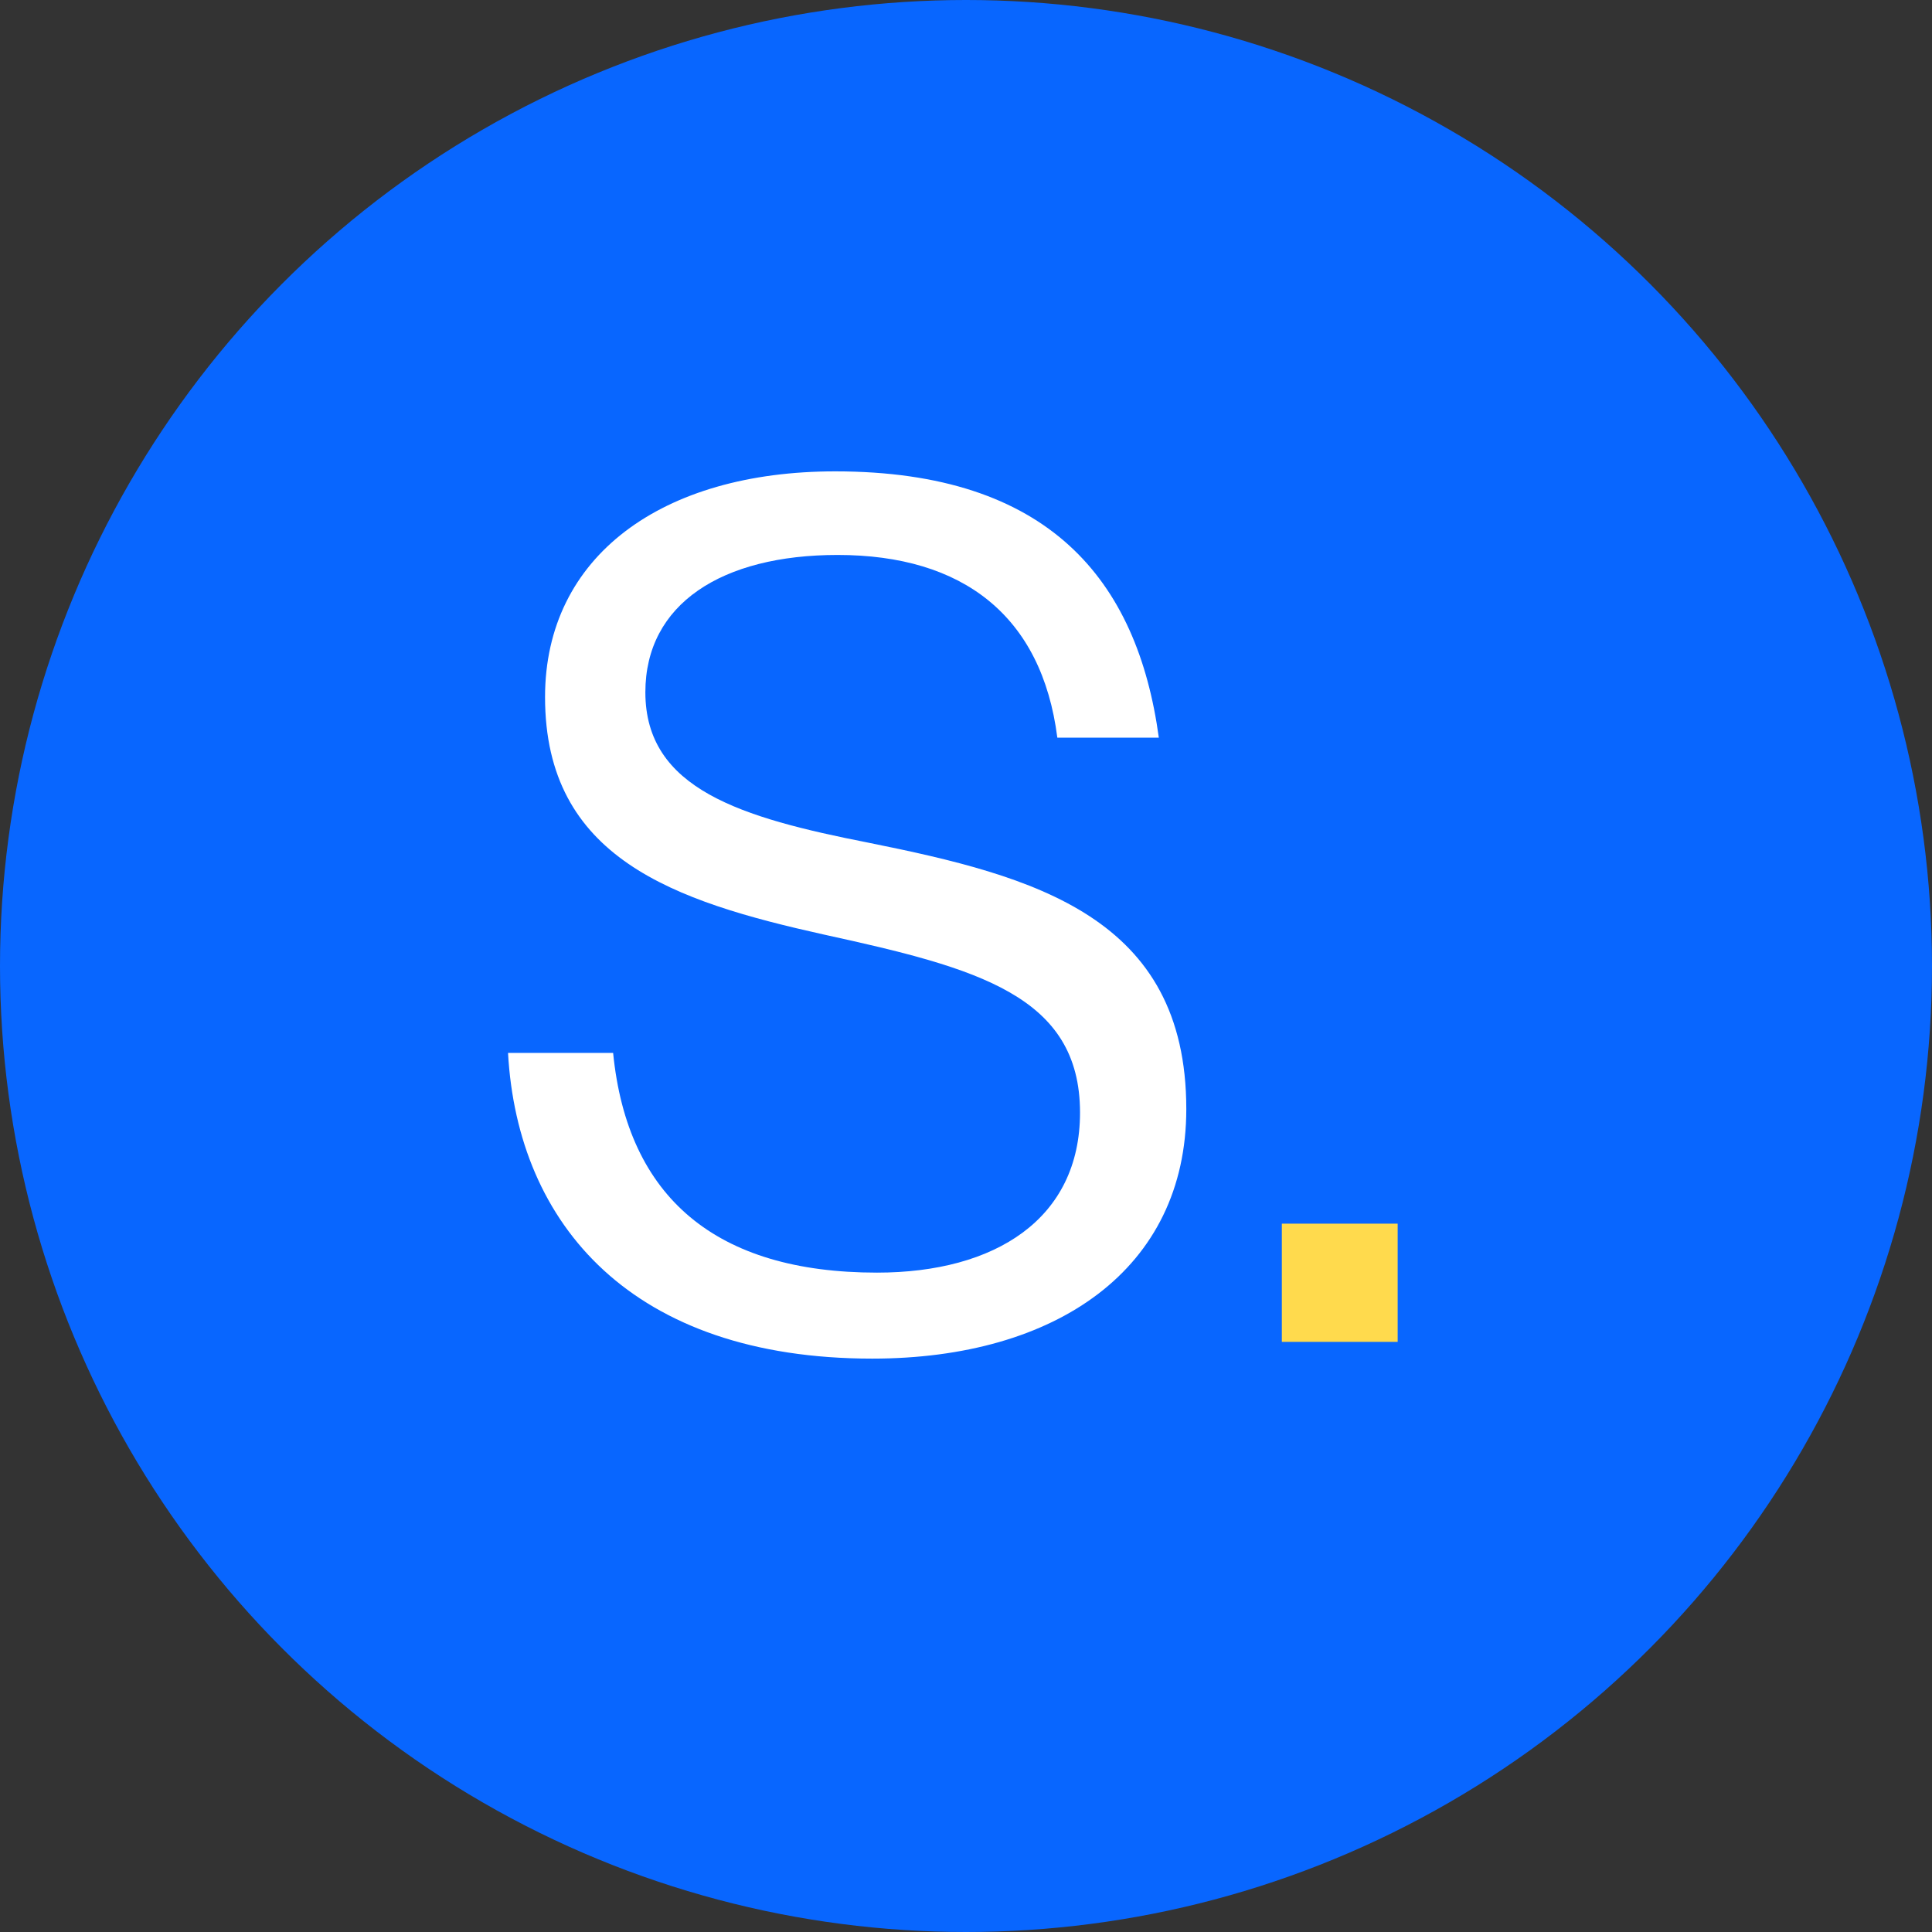 <?xml version="1.0" encoding="UTF-8"?>
<svg id="Layer_1" xmlns="http://www.w3.org/2000/svg" version="1.1" viewBox="0 0 198.734 198.734">
  <rect x="0" y="0" width="198.734" height="198.734" fill="#333333" stroke="none"/>
  <!-- Generator: Adobe Illustrator 29.7.1, SVG Export Plug-In . SVG Version: 2.1.1 Build 8)  -->
  <circle cx="99.367" cy="99.367" r="99.367" fill="#0866ff"/>
  <g isolation="isolate">
    <g isolation="isolate">
      <path d="M52.258,108.306h10.81c1.474,14.862,10.563,22.602,27.146,22.602,12.16,0,20.882-5.527,20.882-16.46,0-12.038-10.564-14.864-26.287-18.302-15.477-3.439-28.743-7.861-28.743-24.444,0-14.494,12.038-23.216,29.848-23.216,21.987,0,31.077,11.179,33.288,27.393h-10.44c-1.597-12.529-9.704-18.794-22.601-18.794-11.915,0-19.776,5.036-19.776,14.126,0,9.949,9.827,12.897,22.97,15.477,17.074,3.439,32.673,7.616,32.673,27.393,0,16.459-13.389,25.672-32.305,25.672-24.689,0-36.481-13.758-37.464-31.445Z" fill="#fff"/>
    </g>
    <g isolation="isolate">
      <path d="M131.856,125.871h11.915v12.16h-11.915v-12.16Z" fill="#ffda4d"/>
    </g>
  </g>
</svg>